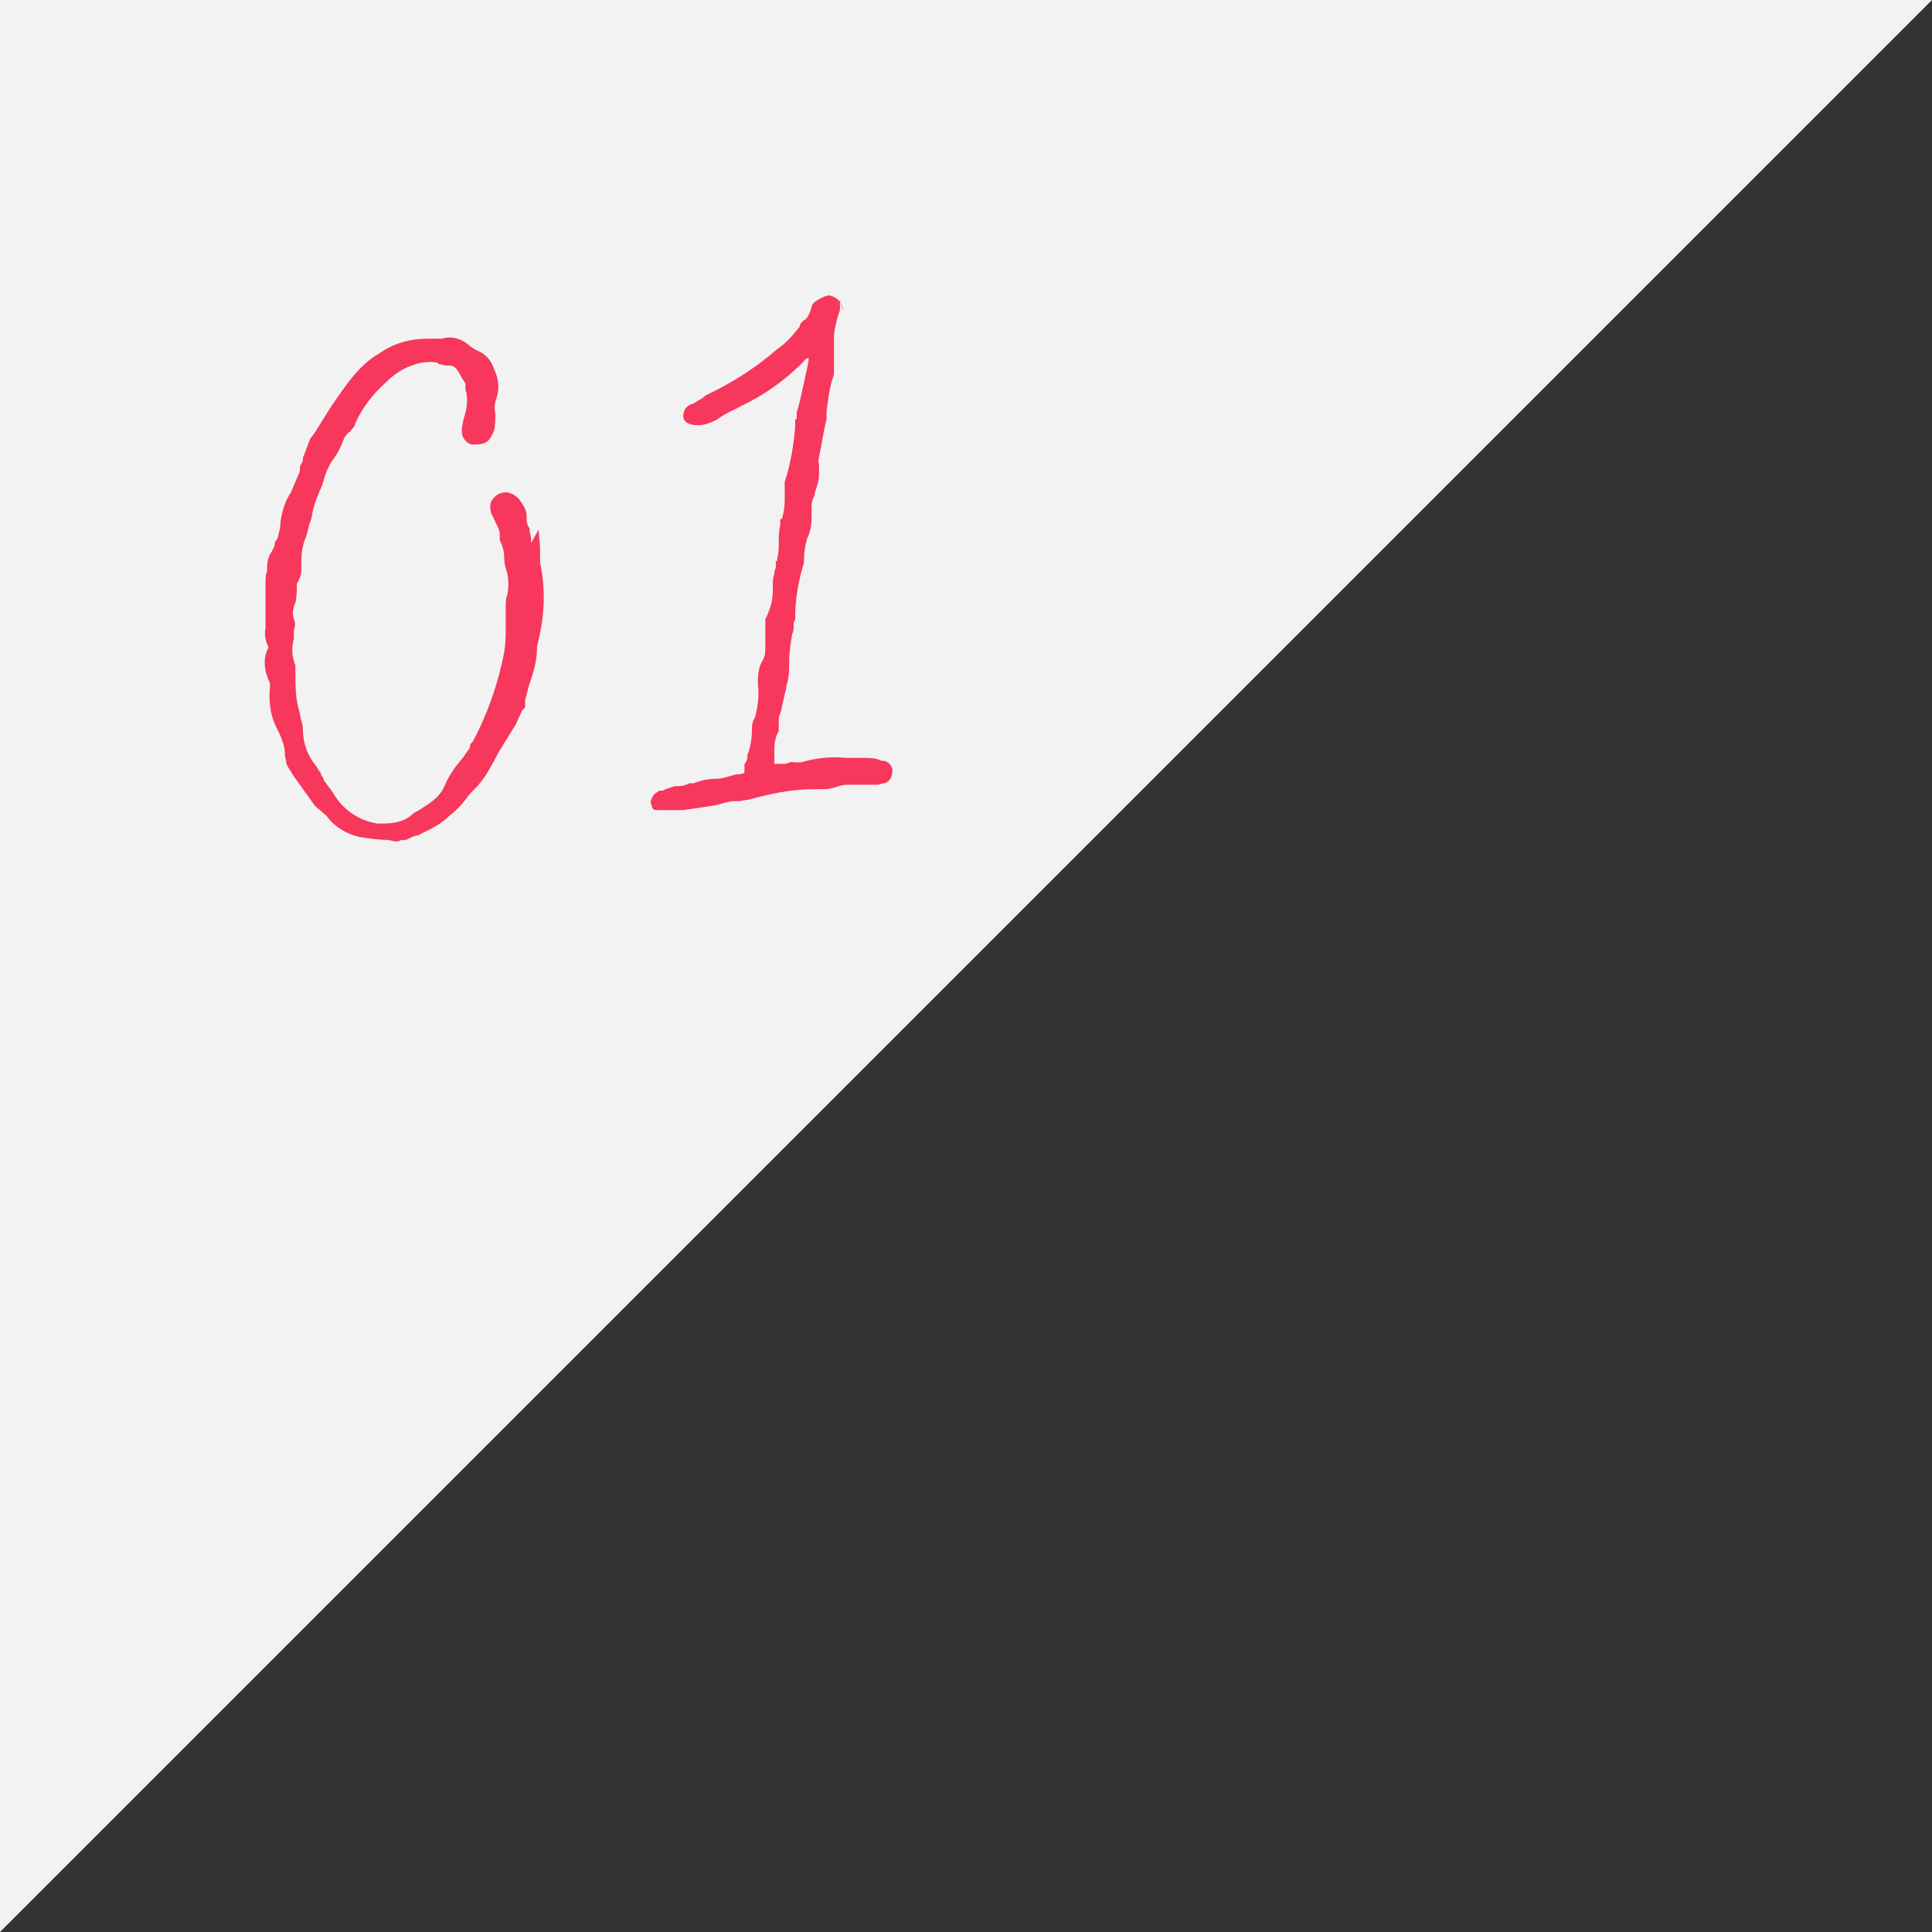 <?xml version="1.0" encoding="UTF-8"?>
<svg id="_レイヤー_1" data-name="レイヤー 1" xmlns="http://www.w3.org/2000/svg" version="1.1" viewBox="0 0 129.5 129.5" width="129.5" height="129.5">
  <rect x="0" y="0" width="129.5" height="129.5" fill="#333333" stroke="none"/>
  <defs>
    <style>
      .cls-1 {
        fill: #f2f2f2;
      }

      .cls-1, .cls-2 {
        stroke-width: 0px;
      }

      .cls-2 {
        fill: #f7375c;
      }
    </style>
  </defs>
  <path class="cls-1" d="M0,129.5V0h129.5"/>
  <g>
    <path class="cls-2" d="M36.1,35.5h0s.1,1.2.1,1.2v1c.4,1.9.3,3.7-.2,5.6,0,.9-.2,1.7-.5,2.5-.1.3-.2.8-.3,1.1,0,0,0,.2,0,.3,0,.2,0,.3-.2.4-.1.3-.3.6-.4.9-.1.2-.2.3-.3.5l-.8,1.3c-.2.3-.3.6-.5.9-.3.6-.7,1.2-1.2,1.7-.2.2-.4.4-.6.7-.3.4-.7.8-1.1,1.1-.5.5-1.1.8-1.7,1.1l-.4.2c-.3,0-.5.2-.8.3-.2,0-.4,0-.5.1h-.2s-.5-.1-.5-.1c-.6,0-1.3-.1-1.9-.2-.9-.2-1.7-.7-2.2-1.4l-.8-.7h0c-.5-.7-1-1.4-1.5-2.1,0,0,0,0-.1-.2-.1-.1-.2-.3-.3-.5,0-.2-.1-.4-.1-.6,0-.7-.3-1.3-.6-1.9-.4-.8-.5-1.8-.4-2.7h0c0,0,0-.1,0-.2h0c-.4-.8-.5-1.7-.1-2.4-.2-.4-.3-.9-.2-1.3,0-.3,0-.5,0-.8,0-.2,0-.3,0-.5q0-.1,0-.2h0c0,0,0,0,0-.1s0,0,0-.1h0c0-.1,0-.3,0-.4,0-.3,0-.7,0-1,0-.2,0-.5.1-.7,0-.4,0-.9.3-1.3l.2-.4h0c0-.1,0-.3.2-.5.1-.4.2-.7.2-1.1.1-.7.3-1.4.7-2l.6-1.4s0,0,0-.2c0-.2.1-.3.2-.5h0c0,0,0-.2,0-.2h0c0,0,.5-1.3.5-1.3,0,0,0,0,0,0l.3-.4,1-1.6c.6-.9,1.1-1.6,1.5-2.1.5-.6,1.1-1.2,1.8-1.6,1-.7,2.1-1,3.3-1h.9c.7-.2,1.3,0,1.8.4h0c.2.2.4.3.6.4.5.2.9.6,1.1,1.2.3.6.4,1.3.2,1.9-.1.3-.2.7-.1,1.1v.2c0,.3,0,.7-.1,1-.3.7-.5.9-1.4.9-.3,0-.6-.3-.7-.6-.1-.4,0-.8.1-1.2.2-.6.3-1.3.1-1.9v-.4l-.2-.3c-.3-.5-.4-.9-.9-.9-.2,0-.4,0-.6-.1,0,0,0,0-.1,0h0s-.1-.1-.1-.1c-.6-.1-1.2,0-1.7.2-.6.2-1.2.6-1.7,1.1-.9.8-1.6,1.7-2.1,2.8,0,.2-.2.3-.3.5-.2.1-.3.3-.4.4-.2.5-.4,1-.7,1.4-.4.5-.6,1.1-.8,1.8h0c-.3.7-.6,1.4-.7,2.1,0,.2-.2.5-.2.7-.1.3-.1.5-.2.7-.2.5-.3,1-.3,1.6h0s0,.3,0,.3c0,.4,0,.8-.3,1.2,0,.4,0,.9-.1,1.3-.2.4-.2.8-.1,1.1.1.2.1.5,0,.7v.2c0,.2,0,.3,0,.4h0c-.2.7-.1,1.3.1,1.8,0,.1,0,.2,0,.4h0c0,1,0,1.9.3,2.8,0,.3.2.7.2,1,0,.8.2,1.6.7,2.3.2.2.3.5.5.7,0,.2.2.3.2.5l.6.8c.6,1.1,1.7,1.9,3,2.1,0,0,.1,0,.2,0h.2c.6,0,1.3-.1,1.8-.5.2-.2.4-.3.6-.4l.3-.2s0,0,0,0c0,0,0,0,0,0,.5-.3,1-.7,1.3-1.2,0,0,0-.1.1-.2h0c.3-.8.8-1.4,1.3-2,.1-.2.3-.4.4-.6,0,0,0-.1,0-.1,0-.1.1-.2.2-.3,1-1.9,1.7-3.9,2.1-6,.1-.6.1-1.2.1-1.9,0-.2,0-.4,0-.6,0,0,0-.1,0-.2h0c0-.1,0-.4,0-.4,0-.2,0-.5.1-.7.1-.5.1-1,0-1.5-.1-.3-.2-.6-.2-1,0-.4-.1-.8-.3-1.2v-.2c0-.3,0-.5-.3-1,0,0,0-.1-.1-.2,0-.2-.2-.3-.2-.5h0c-.1-.4,0-.7.1-.8,0,0,0,0,0,0,0,0,0,0,0,0,.2-.3.5-.5.9-.5.4,0,.8.3,1,.6.2.3.4.6.4,1,0,.3,0,.6.2.8,0,0,0,.2,0,.2.1.3.1.5.1.8Z"/>
    <path class="cls-2" d="M56.3,20.1h0c0,.3,0,.5,0,.7-.2.5-.3,1-.4,1.6,0,.4,0,.8,0,1.2,0,0,0,.1,0,.3,0,0,0,0,0,.2v.3s0,.1,0,.1c0,.1,0,.3,0,.4,0,0,0,.1,0,.2-.3.8-.4,1.7-.5,2.5v.5c-.2.8-.3,1.6-.5,2.5,0,.2-.1.3,0,.5,0,0,0,.1,0,.2,0,.2,0,.4,0,.5,0,.5-.2.9-.3,1.3,0,0,0,.1,0,.1-.1.2-.2.4-.2.7,0,0,0,.2,0,.3,0,.2,0,.3,0,.5,0,.5-.1,1-.3,1.4-.1.4-.2.8-.2,1.2,0,.2,0,.5-.1.7-.3,1.1-.5,2.2-.5,3.3,0,0,0,0,0,.1,0,.1,0,.2-.1.3v.2c0,.2,0,.4-.1.6-.1.6-.2,1.2-.2,1.8,0,.6,0,1.1-.2,1.7t0,.1h0c0,0-.3,1.3-.3,1.3h0c0,.2-.1.4-.2.7,0,.1,0,.3,0,.4v.5c-.3.5-.3,1-.3,1.5v.3c0,.1,0,.2,0,.4.2,0,.3,0,.5,0h.2c.2,0,.4-.2.6-.1h.1c0,0,.1,0,.2,0,0,0,.1,0,.2,0,1-.3,2-.4,3-.3.1,0,.3,0,.5,0,.2,0,.4,0,.6,0,.5,0,.9,0,1.3.2t0,0h.2c.3.1.6.4.5.8,0,.3-.2.6-.5.7-.2,0-.3.1-.5.1h0s-.1,0-.2,0h0s-.6,0-.6,0c-.4,0-.8,0-1.1,0-.2,0-.4,0-.7.1-.3.1-.6.2-1,.2-.1,0-.1,0-.2,0h-.2s-.3,0-.3,0c-1.4,0-2.9.3-4.3.7-.2,0-.5.1-.7.1h-.3c-.4,0-.8.2-1.4.3-.6.1-1.3.2-2,.3-.6,0-1.2,0-1.7,0-.2,0-.4,0-.4-.3h0c-.2-.2,0-.6.2-.8l.3-.2s0,0,.2,0c.2-.1.5-.2.8-.3.3,0,.7,0,1-.2h.3c.5-.2,1-.3,1.5-.3.5,0,.9-.2,1.4-.3.2,0,.3,0,.5-.1t0,0v-.6c.2-.2.2-.4.2-.6.2-.5.3-1.1.3-1.6,0-.3,0-.6.2-.9.2-.7.3-1.5.2-2.2,0-.5,0-1.1.3-1.6.2-.3.2-.6.2-1,0-.2,0-.5,0-.7,0-.2,0-.5,0-.7,0-.1,0-.3,0-.4.3-.6.5-1.2.5-1.9,0-.1,0-.2,0-.4,0-.2,0-.5.1-.7,0-.1,0-.3.1-.4,0,0,0-.2,0-.2v-.3c.1,0,.1,0,.1,0,0-.1,0-.2,0-.2.1-.3.1-.7.1-1,0-.4,0-.8.1-1.2,0-.1,0-.2,0-.4h.1c.2-.6.2-1.1.2-1.6,0-.2,0-.3,0-.5t0-.1h0s0-.1,0-.1c0,0,0,0,0,0h0s0,0,0,0c0,0,0,0,0,0v-.2c.4-1.2.6-2.5.7-3.7v-.5c.1,0,.1,0,.1,0v-.5c.1,0,.8-3.4.8-3.4v-.2c-.2,0-.3.2-.4.3-1.2,1.2-2.6,2.2-4.1,2.9-.5.3-1.1.5-1.6.9-.4.2-.8.4-1.3.4-.6,0-1-.2-1-.6,0-.3.1-.6.5-.8.1,0,.3-.1.4-.2h0c.2-.1.4-.2.6-.4,1.7-.8,3.3-1.8,4.8-3.1h0s0,0,0,0h0c.6-.4,1.1-1,1.5-1.5,0-.2.2-.4.4-.5.2-.2.3-.5.4-.8,0-.2.2-.4.6-.6h0c.2-.1.4-.2.6-.2.5.1.9.5.9,1ZM52.2,32h0s0,0,0,0Z"/>
  </g>
</svg>